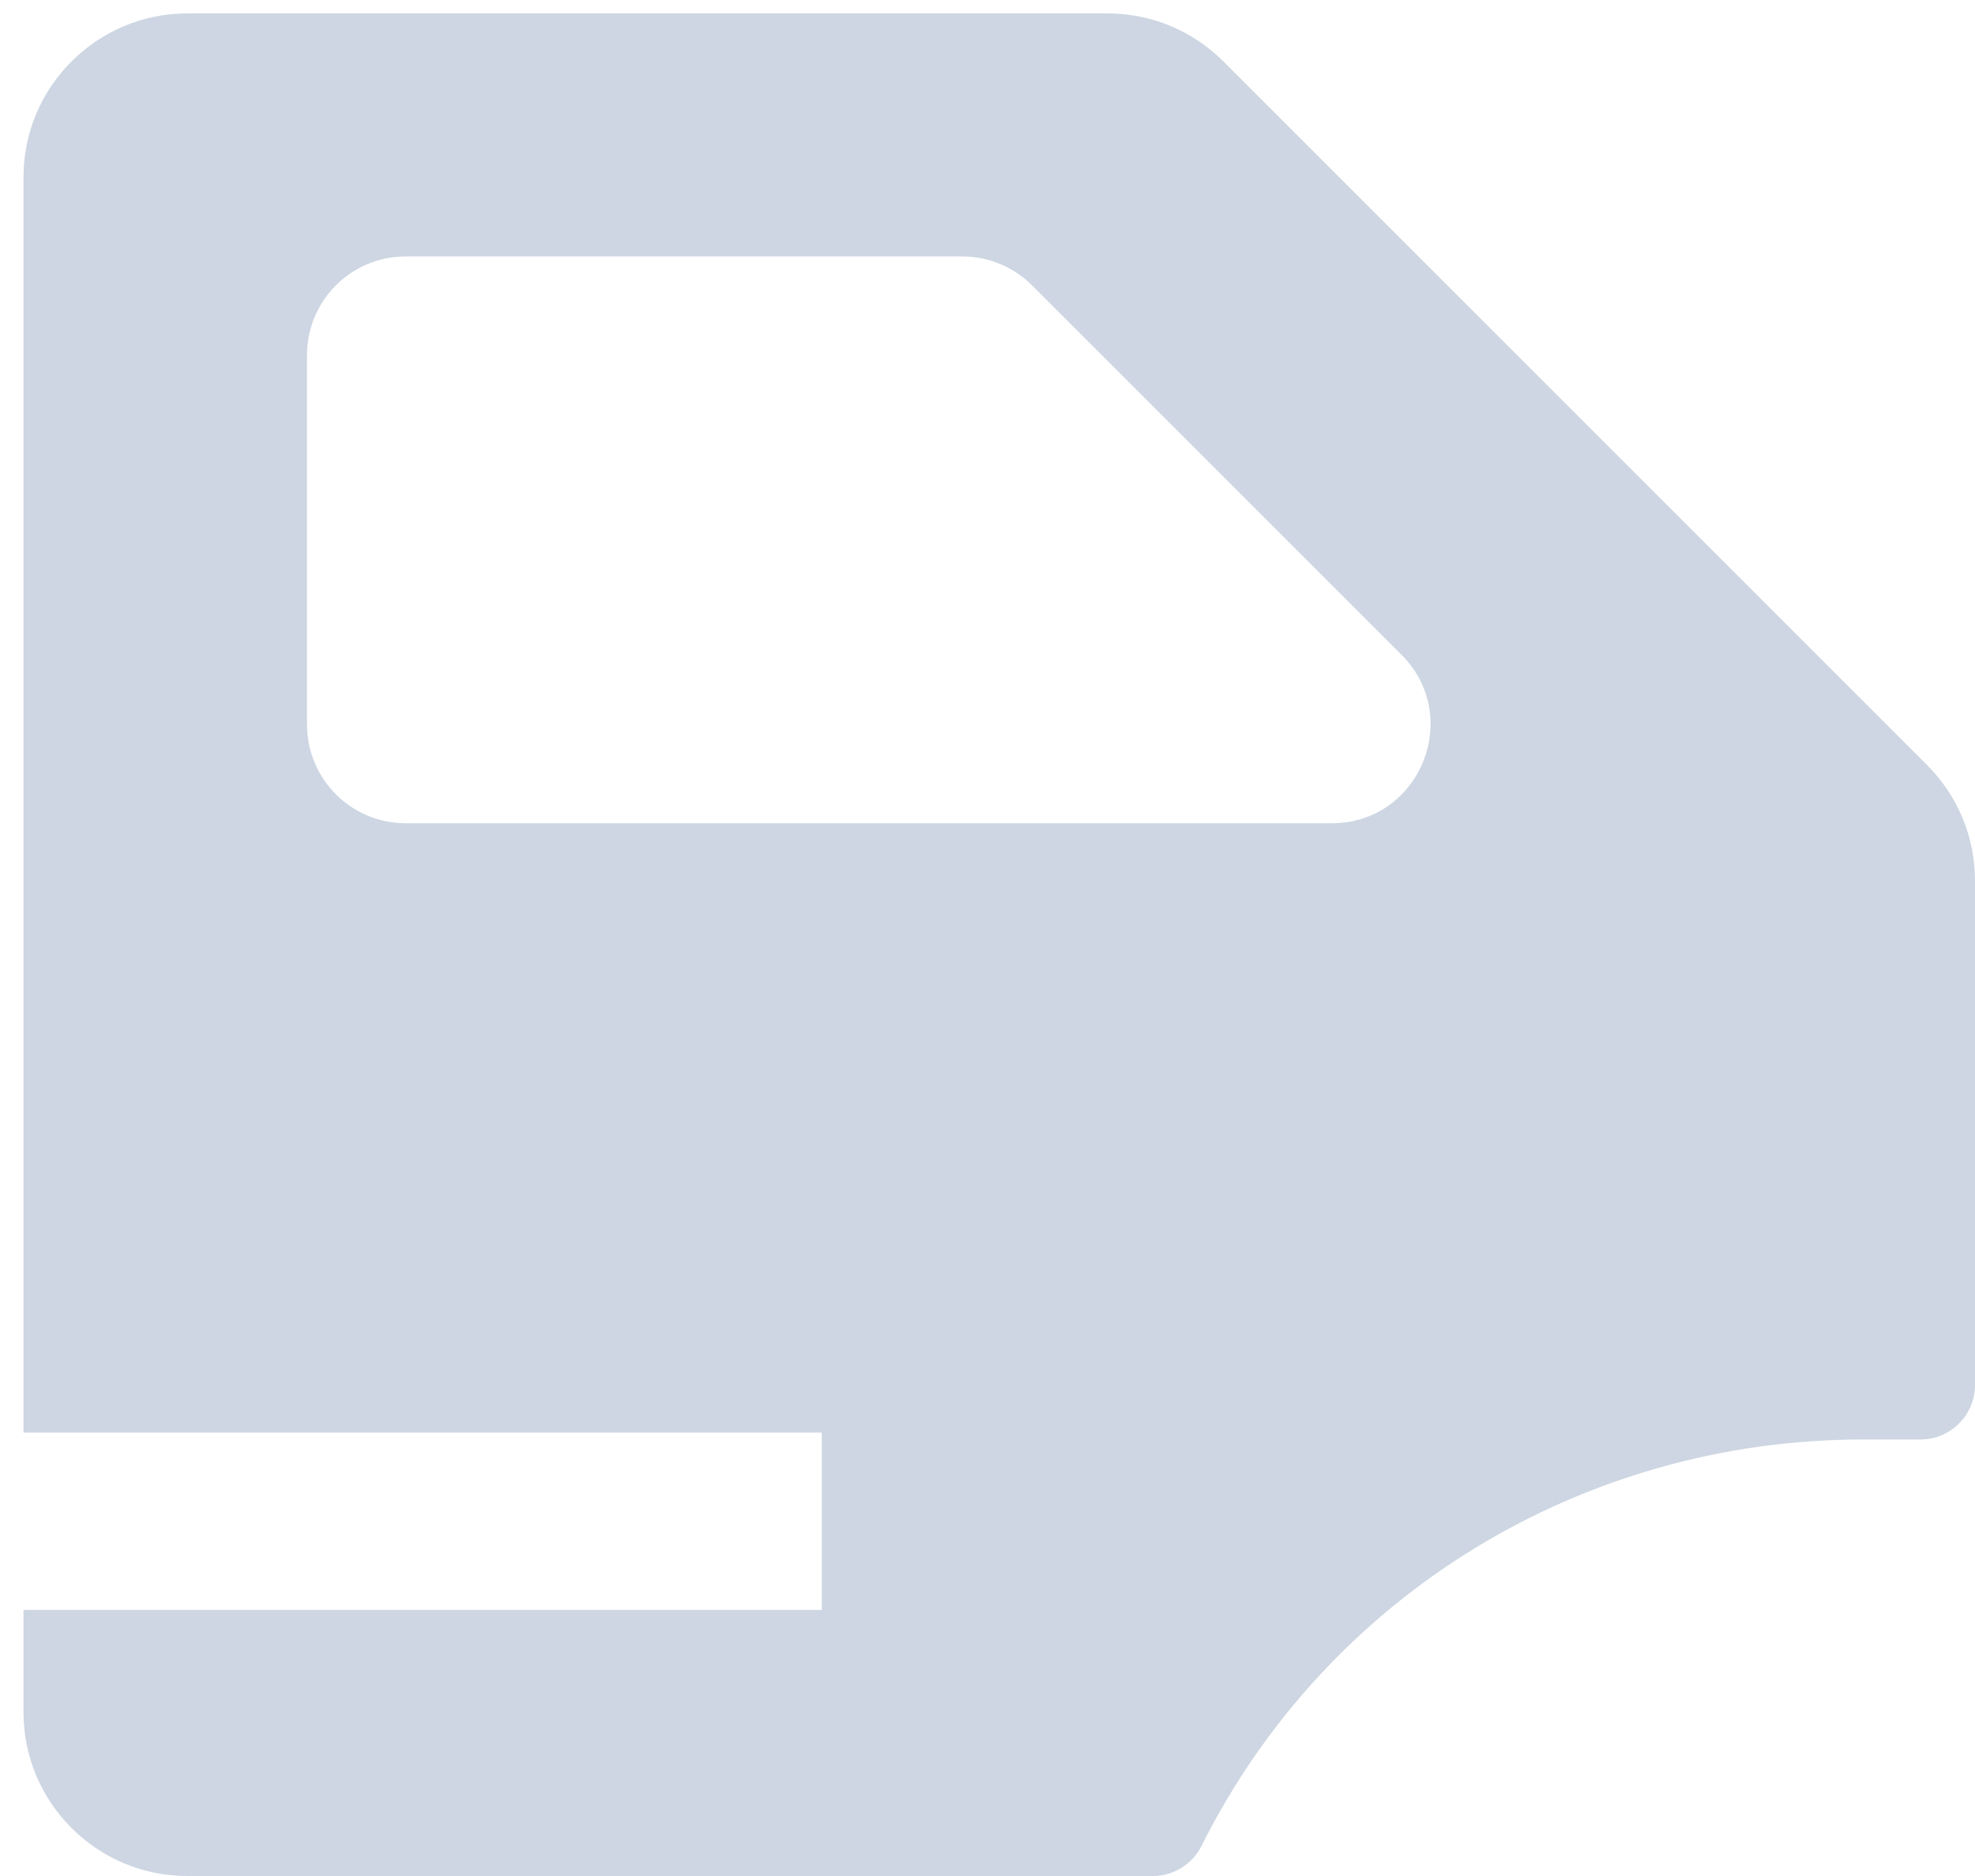 <svg width="20" height="19" viewBox="0 0 20 19" fill="none" xmlns="http://www.w3.org/2000/svg">
<path opacity="0.8" fill-rule="evenodd" clip-rule="evenodd" d="M19.514 7.748L12.388 0.622C12.075 0.309 11.658 0.136 11.216 0.136H1.896C0.982 0.136 0.238 0.88 0.238 1.794V14.509H8.322V16.305H0.238V17.342C0.238 18.256 0.982 19 1.896 19H11.673C11.883 19 12.074 18.882 12.168 18.694C13.437 16.156 16.025 14.579 18.864 14.579H19.447C19.753 14.579 20 14.332 20 14.026V8.92C20 8.478 19.827 8.061 19.514 7.748ZM3.109 3.597V7.338C3.109 7.89 3.556 8.338 4.109 8.338H13.485C14.376 8.338 14.822 7.261 14.192 6.631L10.451 2.89C10.263 2.702 10.009 2.597 9.744 2.597H4.109C3.556 2.597 3.109 3.044 3.109 3.597Z" fill="#C0CBDB"/>
</svg>
